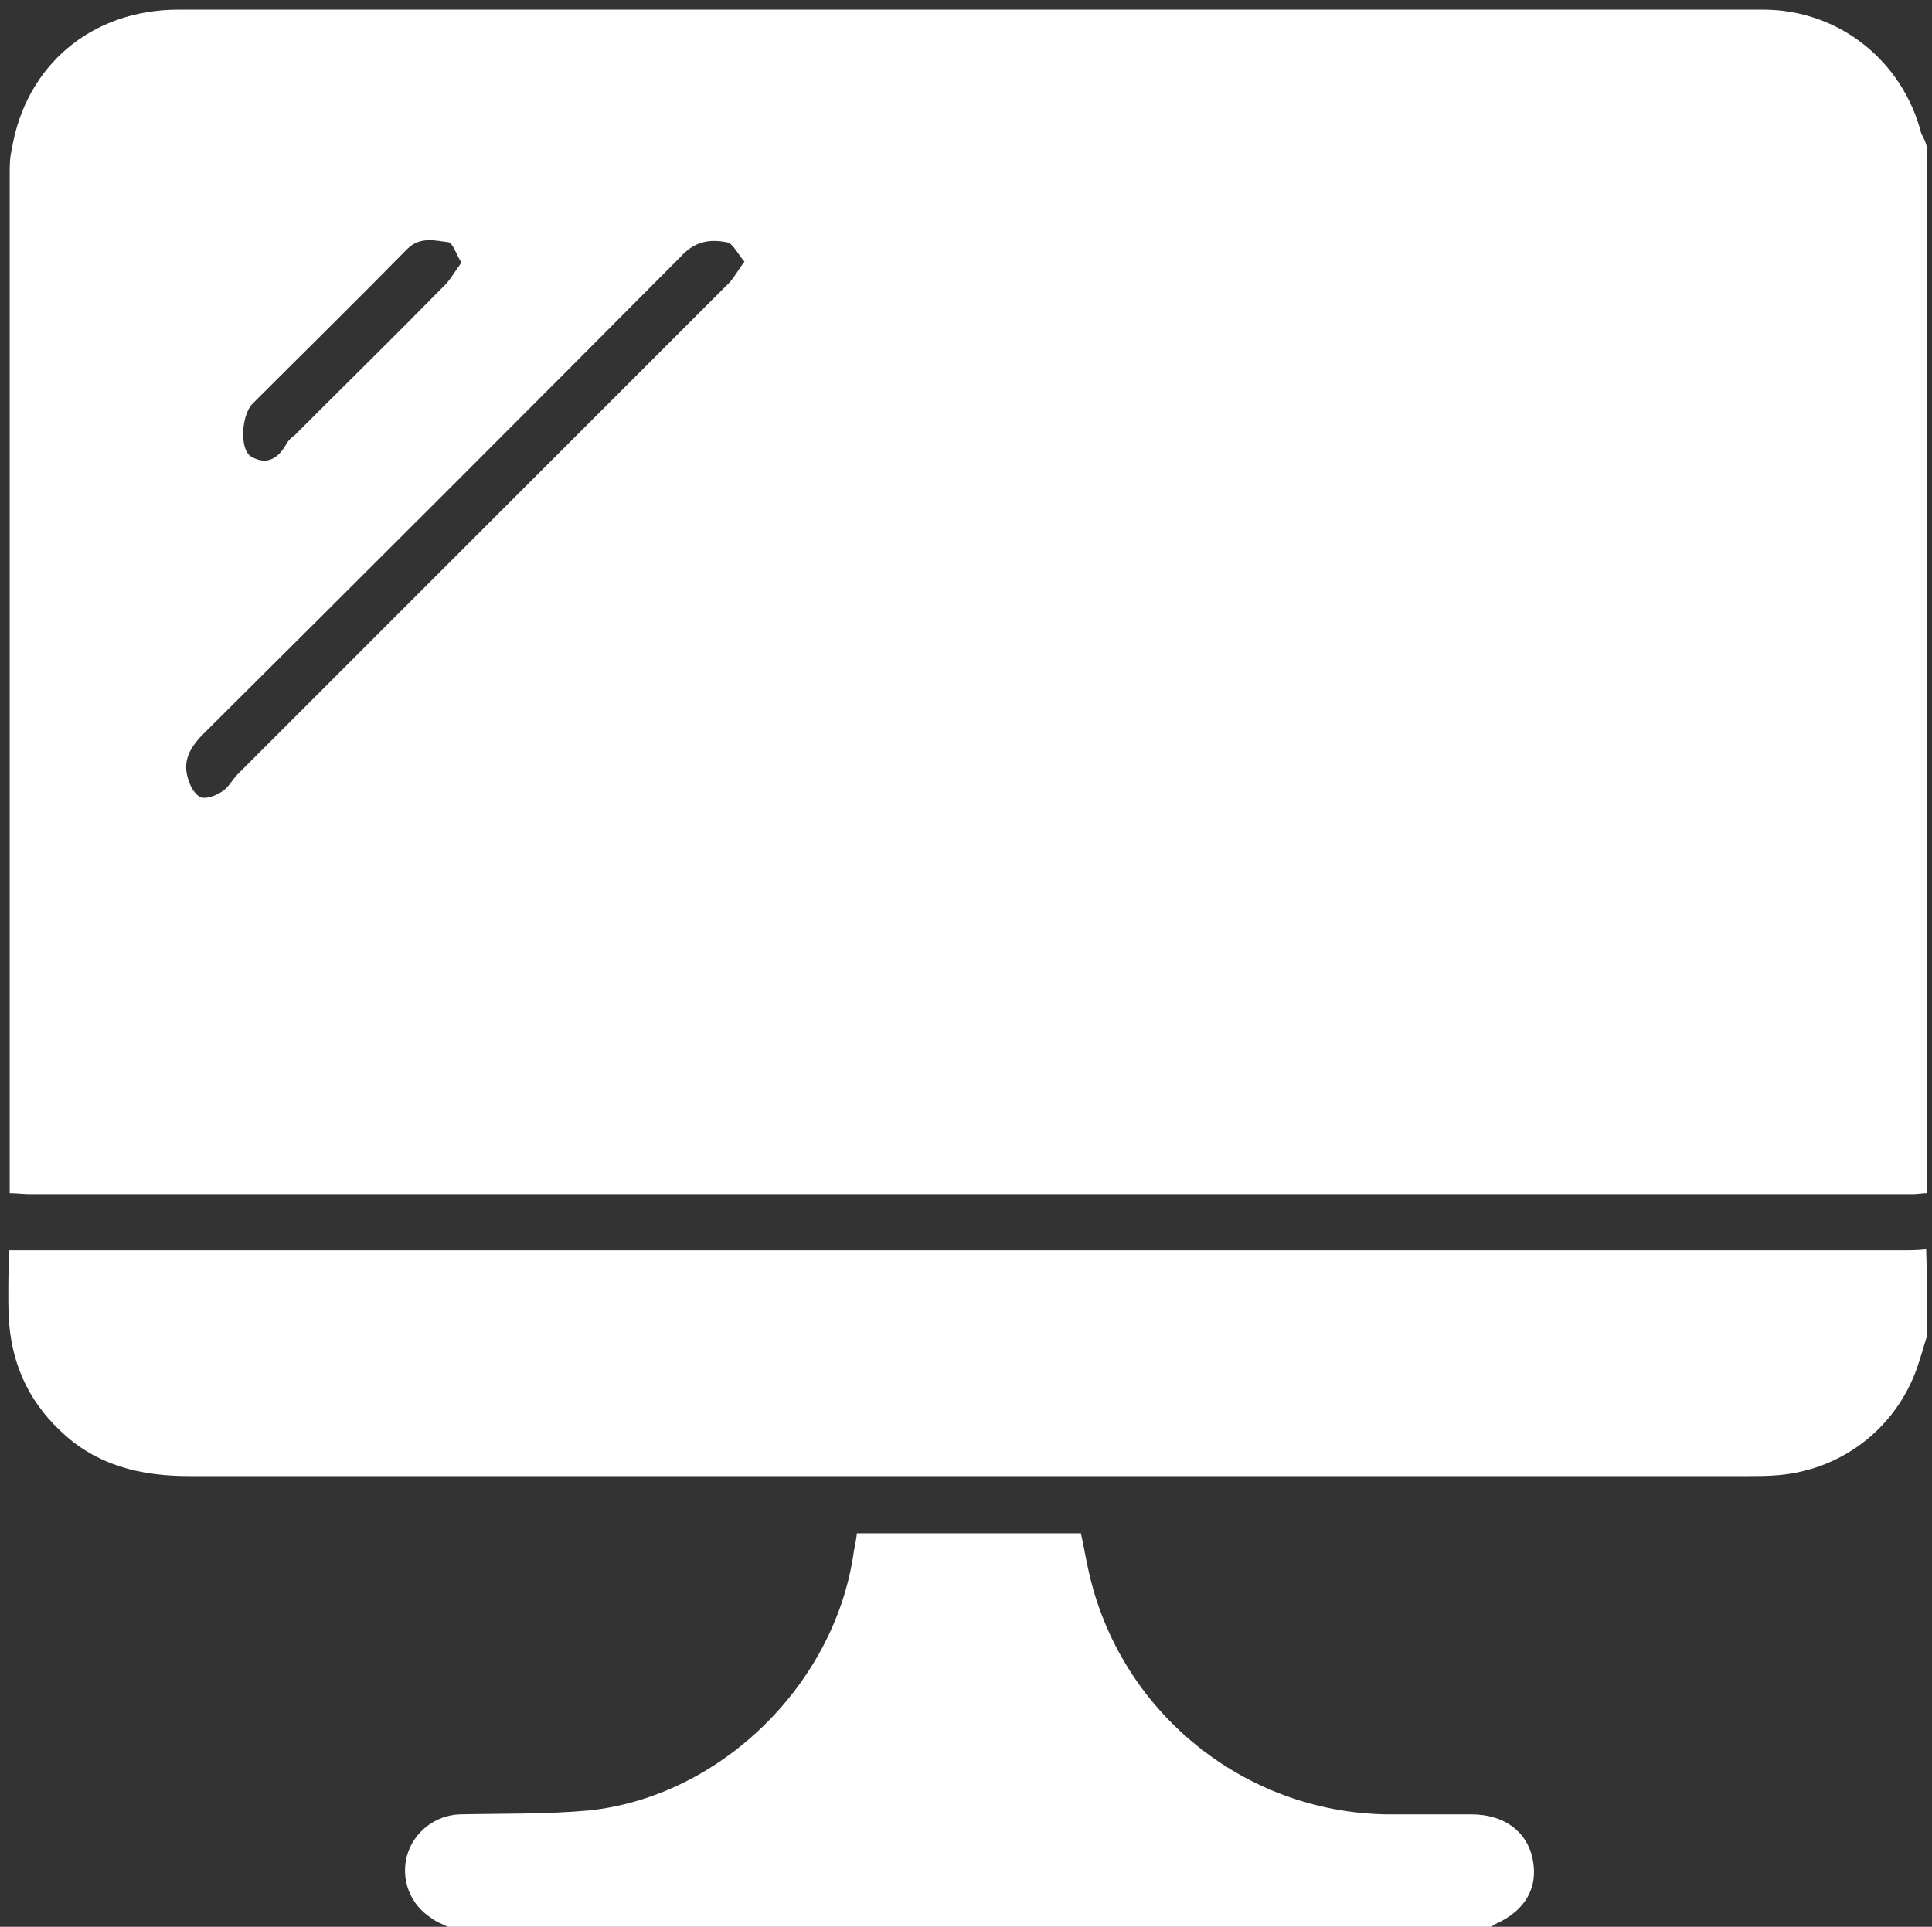 <?xml version="1.0" encoding="utf-8"?>
<!-- Generator: Adobe Illustrator 24.0.1, SVG Export Plug-In . SVG Version: 6.00 Build 0)  -->
<svg version="1.1" id="Layer_1" xmlns="http://www.w3.org/2000/svg" xmlns:xlink="http://www.w3.org/1999/xlink" x="0px" y="0px"
	 viewBox="0 0 19.93 19.88" style="enable-background:new 0 0 19.93 19.88;" xml:space="preserve">
<rect x="0" y="0" width="19.93" height="19.88" fill="#333333" stroke="none"/>
<g>
	<path style="fill:#FFFFFF;" d="M19.88,1.53c0,3.59,0,7.19,0,10.78c-0.05,0-0.1,0.01-0.15,0.01c-6.48,0-12.95,0-19.43,0
		c-0.06,0-0.12-0.01-0.2-0.01c0-0.07,0-0.12,0-0.17c0-3.45,0-6.89,0-10.34c0-0.08,0-0.17,0.02-0.25C0.26,0.68,0.94,0.1,1.84,0.1
		c4.09,0,8.18,0,12.26,0c1.36,0,2.73,0,4.09,0c0.78,0,1.44,0.53,1.63,1.28C19.85,1.43,19.87,1.48,19.88,1.53z M7.68,2.7
		C7.61,2.62,7.56,2.51,7.5,2.5C7.34,2.47,7.2,2.48,7.06,2.61c-1.65,1.66-3.3,3.31-4.96,4.96C1.94,7.73,1.87,7.88,1.96,8.09
		c0.02,0.06,0.08,0.13,0.12,0.14C2.16,8.24,2.24,8.2,2.3,8.16c0.06-0.04,0.1-0.12,0.15-0.17C4.14,6.3,5.83,4.61,7.52,2.92
		C7.57,2.87,7.61,2.79,7.68,2.7z M4.76,2.71C4.71,2.63,4.67,2.51,4.63,2.5C4.48,2.48,4.33,2.44,4.2,2.57
		C3.67,3.11,3.13,3.64,2.6,4.17C2.49,4.29,2.47,4.64,2.59,4.71c0.17,0.1,0.29,0.01,0.37-0.14c0.02-0.03,0.05-0.06,0.08-0.08
		c0.52-0.52,1.05-1.04,1.57-1.57C4.66,2.86,4.7,2.79,4.76,2.71z"/>
	<path style="fill:#FFFFFF;" d="M19.88,13.78c-0.03,0.09-0.05,0.17-0.08,0.26c-0.2,0.66-0.77,1.12-1.45,1.18
		c-0.11,0.01-0.22,0.01-0.33,0.01c-5.36,0-10.71,0-16.07,0c-0.5,0-0.96-0.11-1.33-0.47c-0.34-0.32-0.51-0.72-0.53-1.18
		c-0.01-0.22,0-0.44,0-0.68c0.1,0,0.19,0,0.27,0c6.41,0,12.83,0,19.24,0c0.09,0,0.18,0,0.27-0.01
		C19.88,13.18,19.88,13.48,19.88,13.78z"/>
	<path style="fill:#FFFFFF;" d="M4.62,19.88c-0.06-0.03-0.12-0.05-0.17-0.09c-0.22-0.14-0.32-0.4-0.25-0.65
		c0.07-0.24,0.29-0.41,0.54-0.42c0.44-0.01,0.89,0,1.33-0.04c1.35-0.14,2.52-1.28,2.73-2.62c0.01-0.08,0.03-0.15,0.04-0.24
		c0.77,0,1.53,0,2.31,0c0.03,0.13,0.05,0.26,0.08,0.39c0.32,1.45,1.6,2.49,3.08,2.51c0.29,0,0.58,0,0.87,0
		c0.33,0,0.57,0.17,0.63,0.46c0.06,0.29-0.07,0.53-0.38,0.67c-0.02,0.01-0.03,0.02-0.05,0.03C11.78,19.88,8.2,19.88,4.62,19.88z"/>
</g>
</svg>
